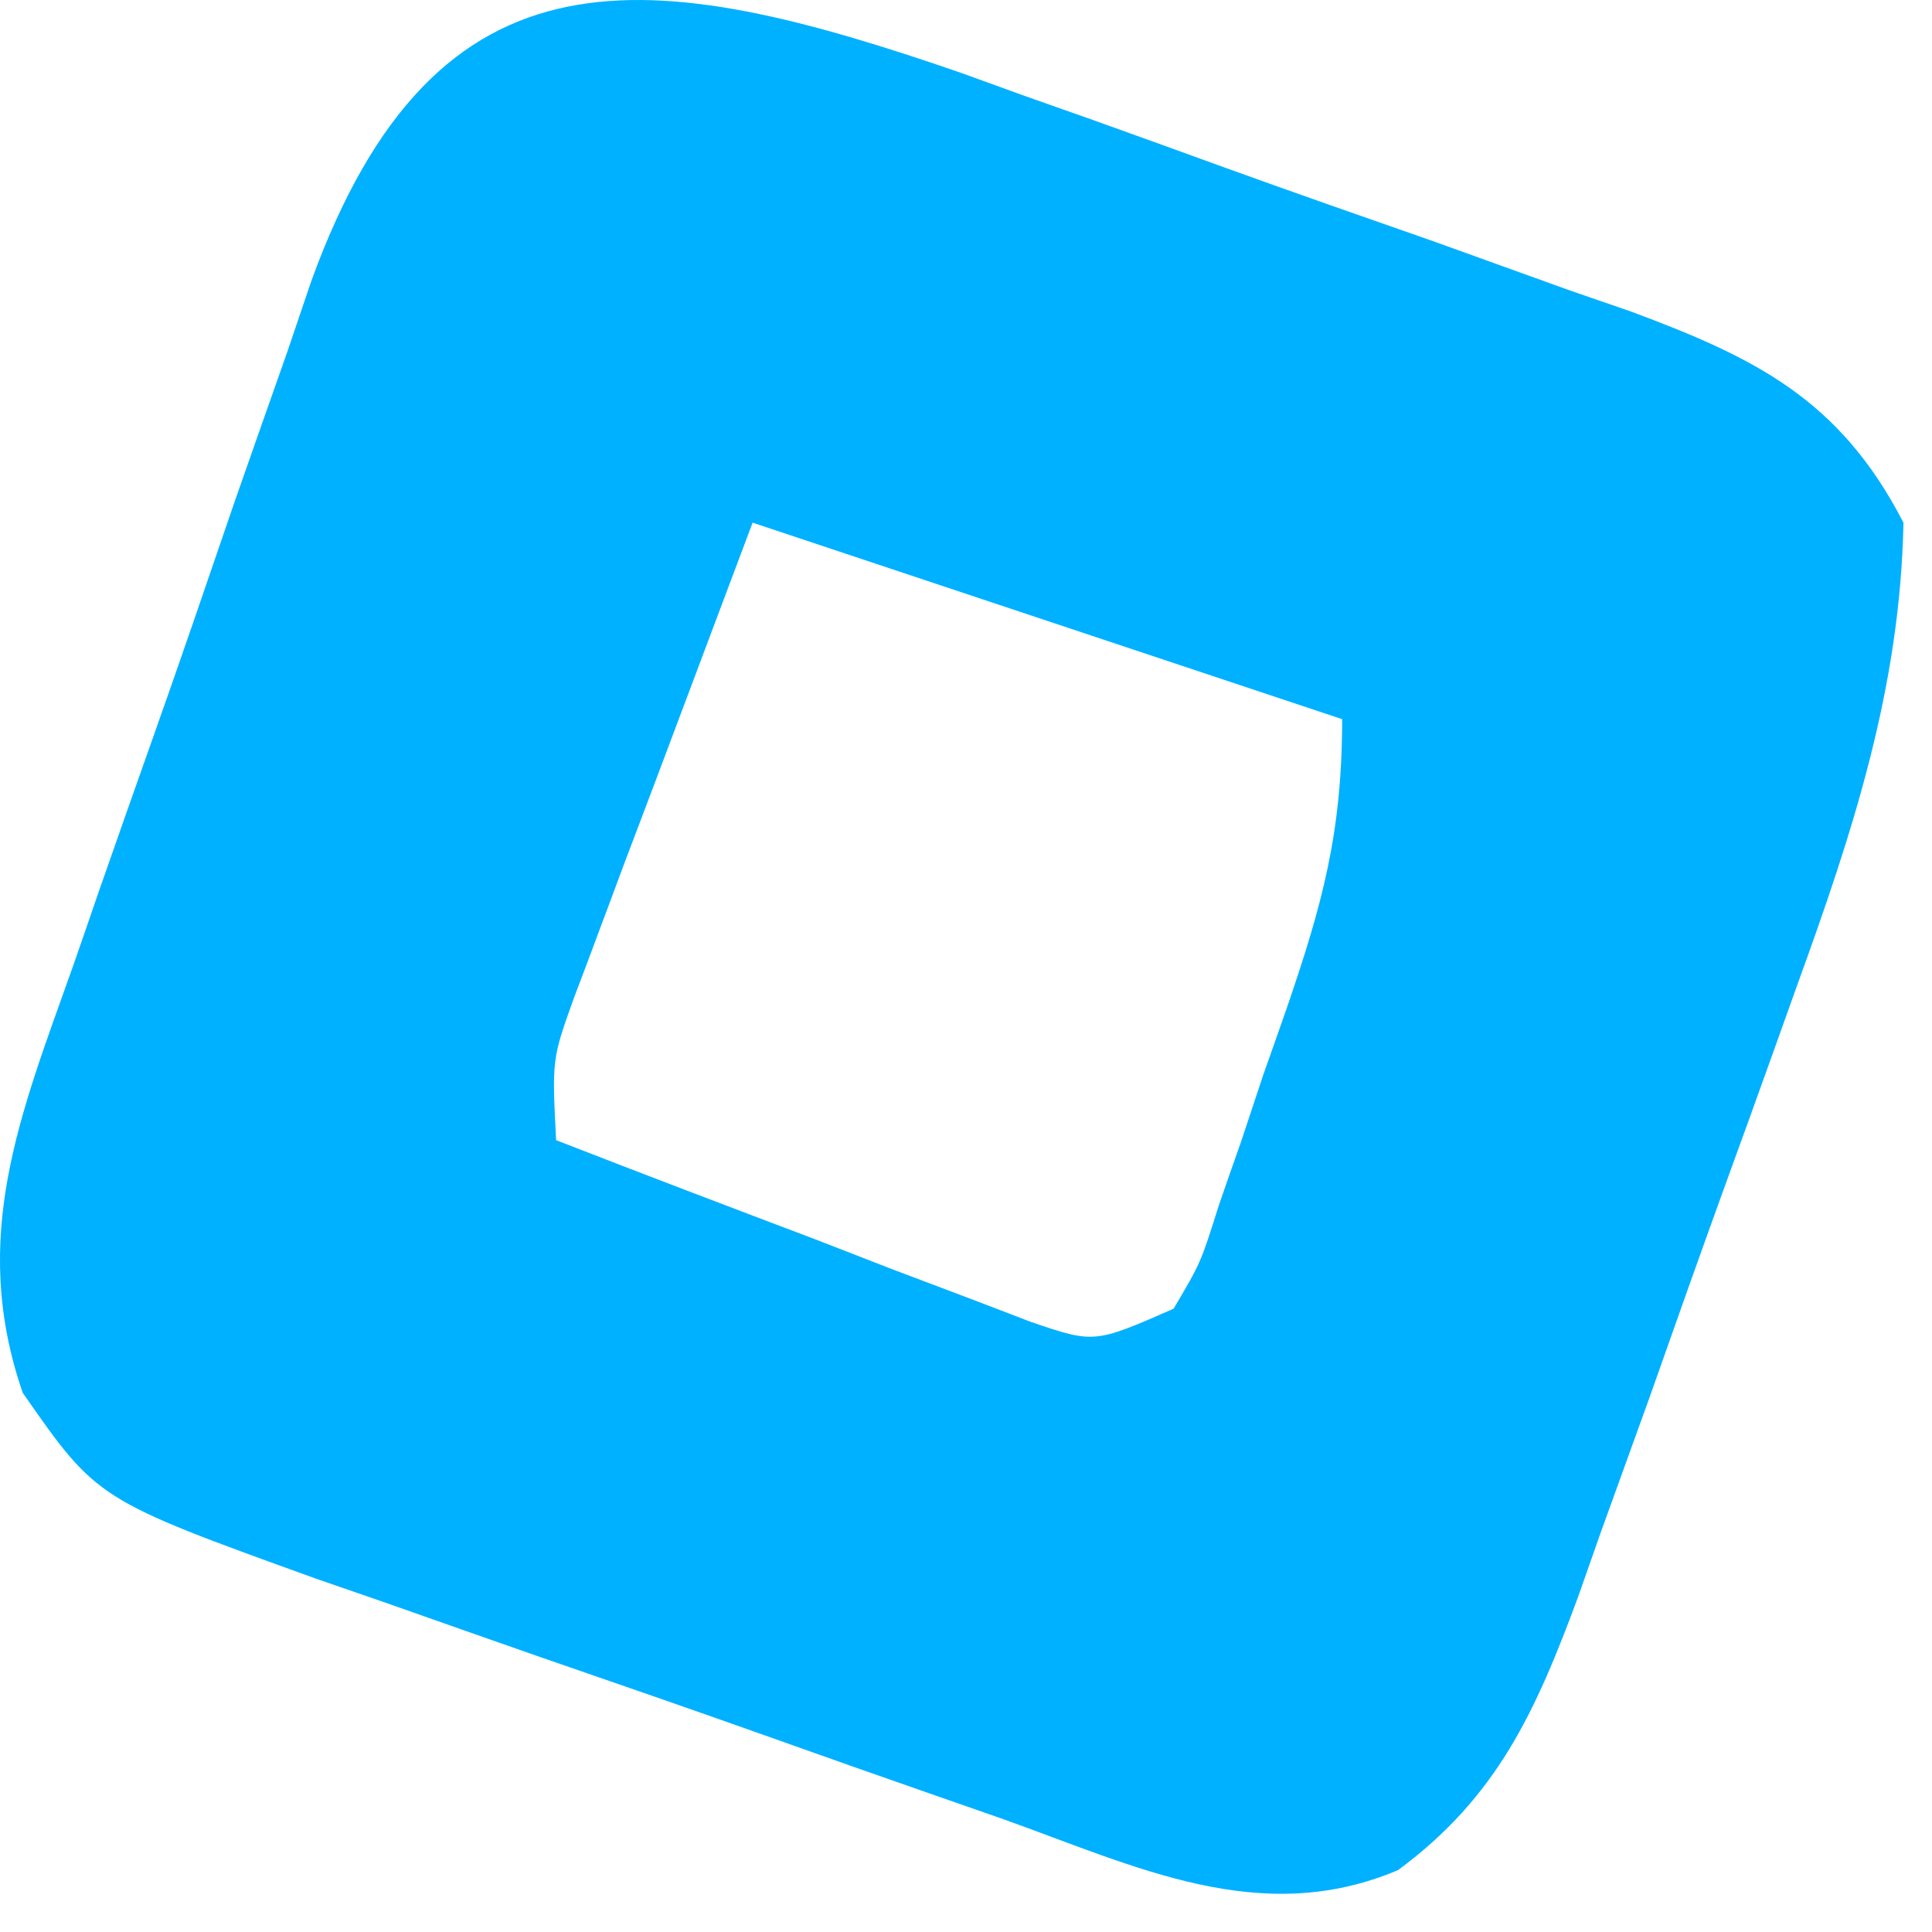 <?xml version="1.0" encoding="utf-8"?>
<svg xmlns="http://www.w3.org/2000/svg" fill="none" height="100%" overflow="visible" preserveAspectRatio="none" style="display: block;" viewBox="0 0 13 13" width="100%">
<path d="M6.463 0.489C6.601 0.539 6.738 0.589 6.88 0.64C7.027 0.692 7.173 0.744 7.325 0.797C7.632 0.907 7.938 1.017 8.245 1.129C8.713 1.298 9.182 1.462 9.652 1.626C9.952 1.734 10.252 1.842 10.551 1.95C10.691 1.998 10.83 2.047 10.974 2.096C11.812 2.408 12.38 2.687 12.808 3.517C12.786 4.629 12.467 5.599 12.09 6.637C12.011 6.857 12.011 6.857 11.931 7.082C11.821 7.39 11.709 7.698 11.597 8.006C11.427 8.476 11.26 8.947 11.094 9.418C10.985 9.719 10.877 10.019 10.768 10.32C10.719 10.46 10.67 10.6 10.619 10.744C10.334 11.514 10.076 12.089 9.408 12.583C8.481 12.977 7.641 12.558 6.746 12.239C6.581 12.181 6.417 12.124 6.247 12.065C5.9 11.944 5.553 11.822 5.206 11.698C4.677 11.51 4.146 11.326 3.615 11.143C3.277 11.025 2.94 10.906 2.602 10.787C2.365 10.705 2.365 10.705 2.122 10.621C0.654 10.091 0.654 10.091 0.153 9.372C-0.208 8.326 0.137 7.499 0.491 6.502C0.548 6.338 0.605 6.174 0.663 6.004C0.784 5.658 0.905 5.313 1.028 4.967C1.215 4.44 1.396 3.91 1.577 3.381C1.695 3.044 1.813 2.707 1.932 2.371C1.985 2.213 2.039 2.055 2.094 1.893C2.941 -0.445 4.385 -0.228 6.463 0.489ZM5.064 3.517C4.846 4.098 4.628 4.678 4.403 5.276C4.334 5.458 4.265 5.64 4.194 5.828C4.14 5.973 4.087 6.117 4.031 6.265C3.976 6.413 3.921 6.56 3.863 6.712C3.714 7.127 3.714 7.127 3.742 7.672C4.327 7.9 4.914 8.123 5.501 8.345C5.751 8.442 5.751 8.442 6.005 8.541C6.245 8.632 6.245 8.632 6.49 8.724C6.638 8.78 6.785 8.837 6.937 8.895C7.363 9.04 7.363 9.04 7.897 8.806C8.08 8.496 8.08 8.496 8.201 8.111C8.274 7.9 8.274 7.9 8.35 7.685C8.399 7.536 8.449 7.388 8.499 7.236C8.551 7.09 8.602 6.944 8.655 6.793C8.898 6.086 9.031 5.603 9.031 4.839C7.722 4.403 6.413 3.967 5.064 3.517Z" fill="#00B1FF" id="Vector"/>
</svg>